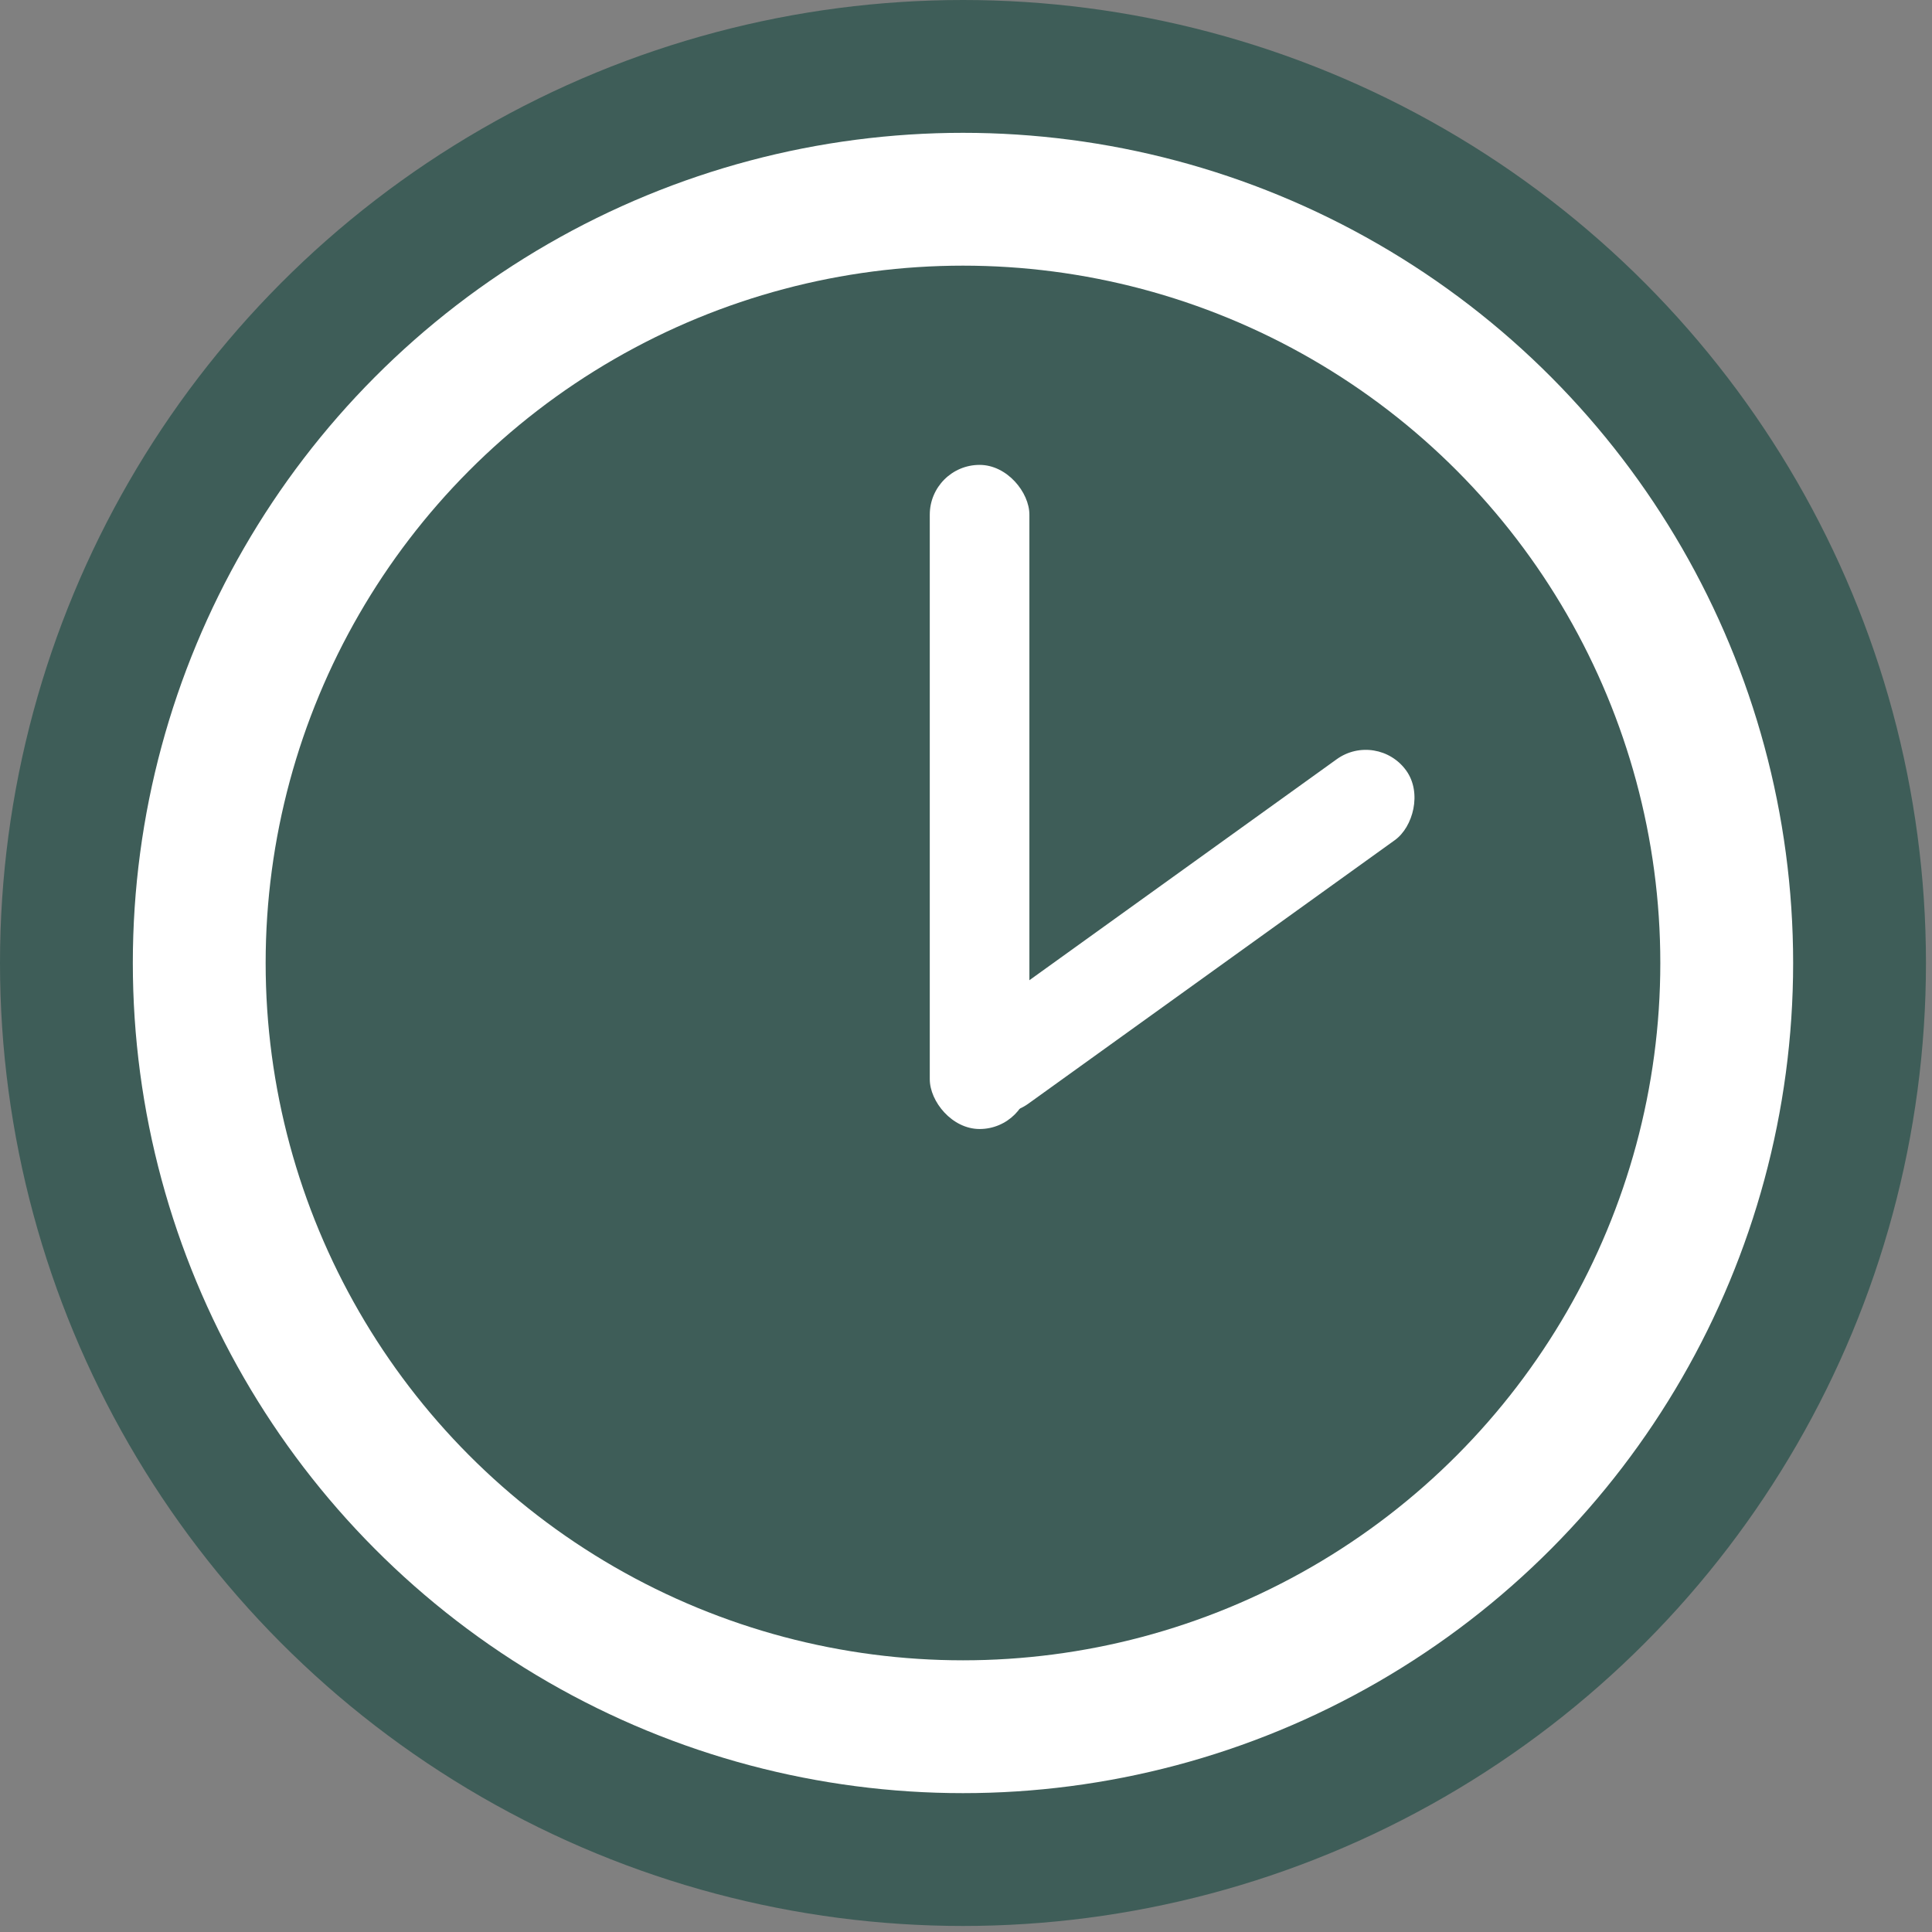 <svg width="64" height="64" viewBox="0 0 64 64" fill="none" xmlns="http://www.w3.org/2000/svg">
<rect x="0" y="0" width="64" height="64" fill="#808080" stroke="none"/>
<circle cx="31.9" cy="31.9" r="31.9" fill="#3E5D58"/>
<circle cx="31.9" cy="31.9" r="27.5" fill="white"/>
<circle cx="31.9" cy="31.9" r="23.1" fill="#3E5D58"/>
<rect x="30.8" y="15.4" width="3.3" height="22" rx="1.65" fill="white"/>
<rect x="45.62" y="24.187" width="3.3" height="18.254" rx="1.65" transform="rotate(54.281 45.62 24.187)" fill="white"/>
</svg>
